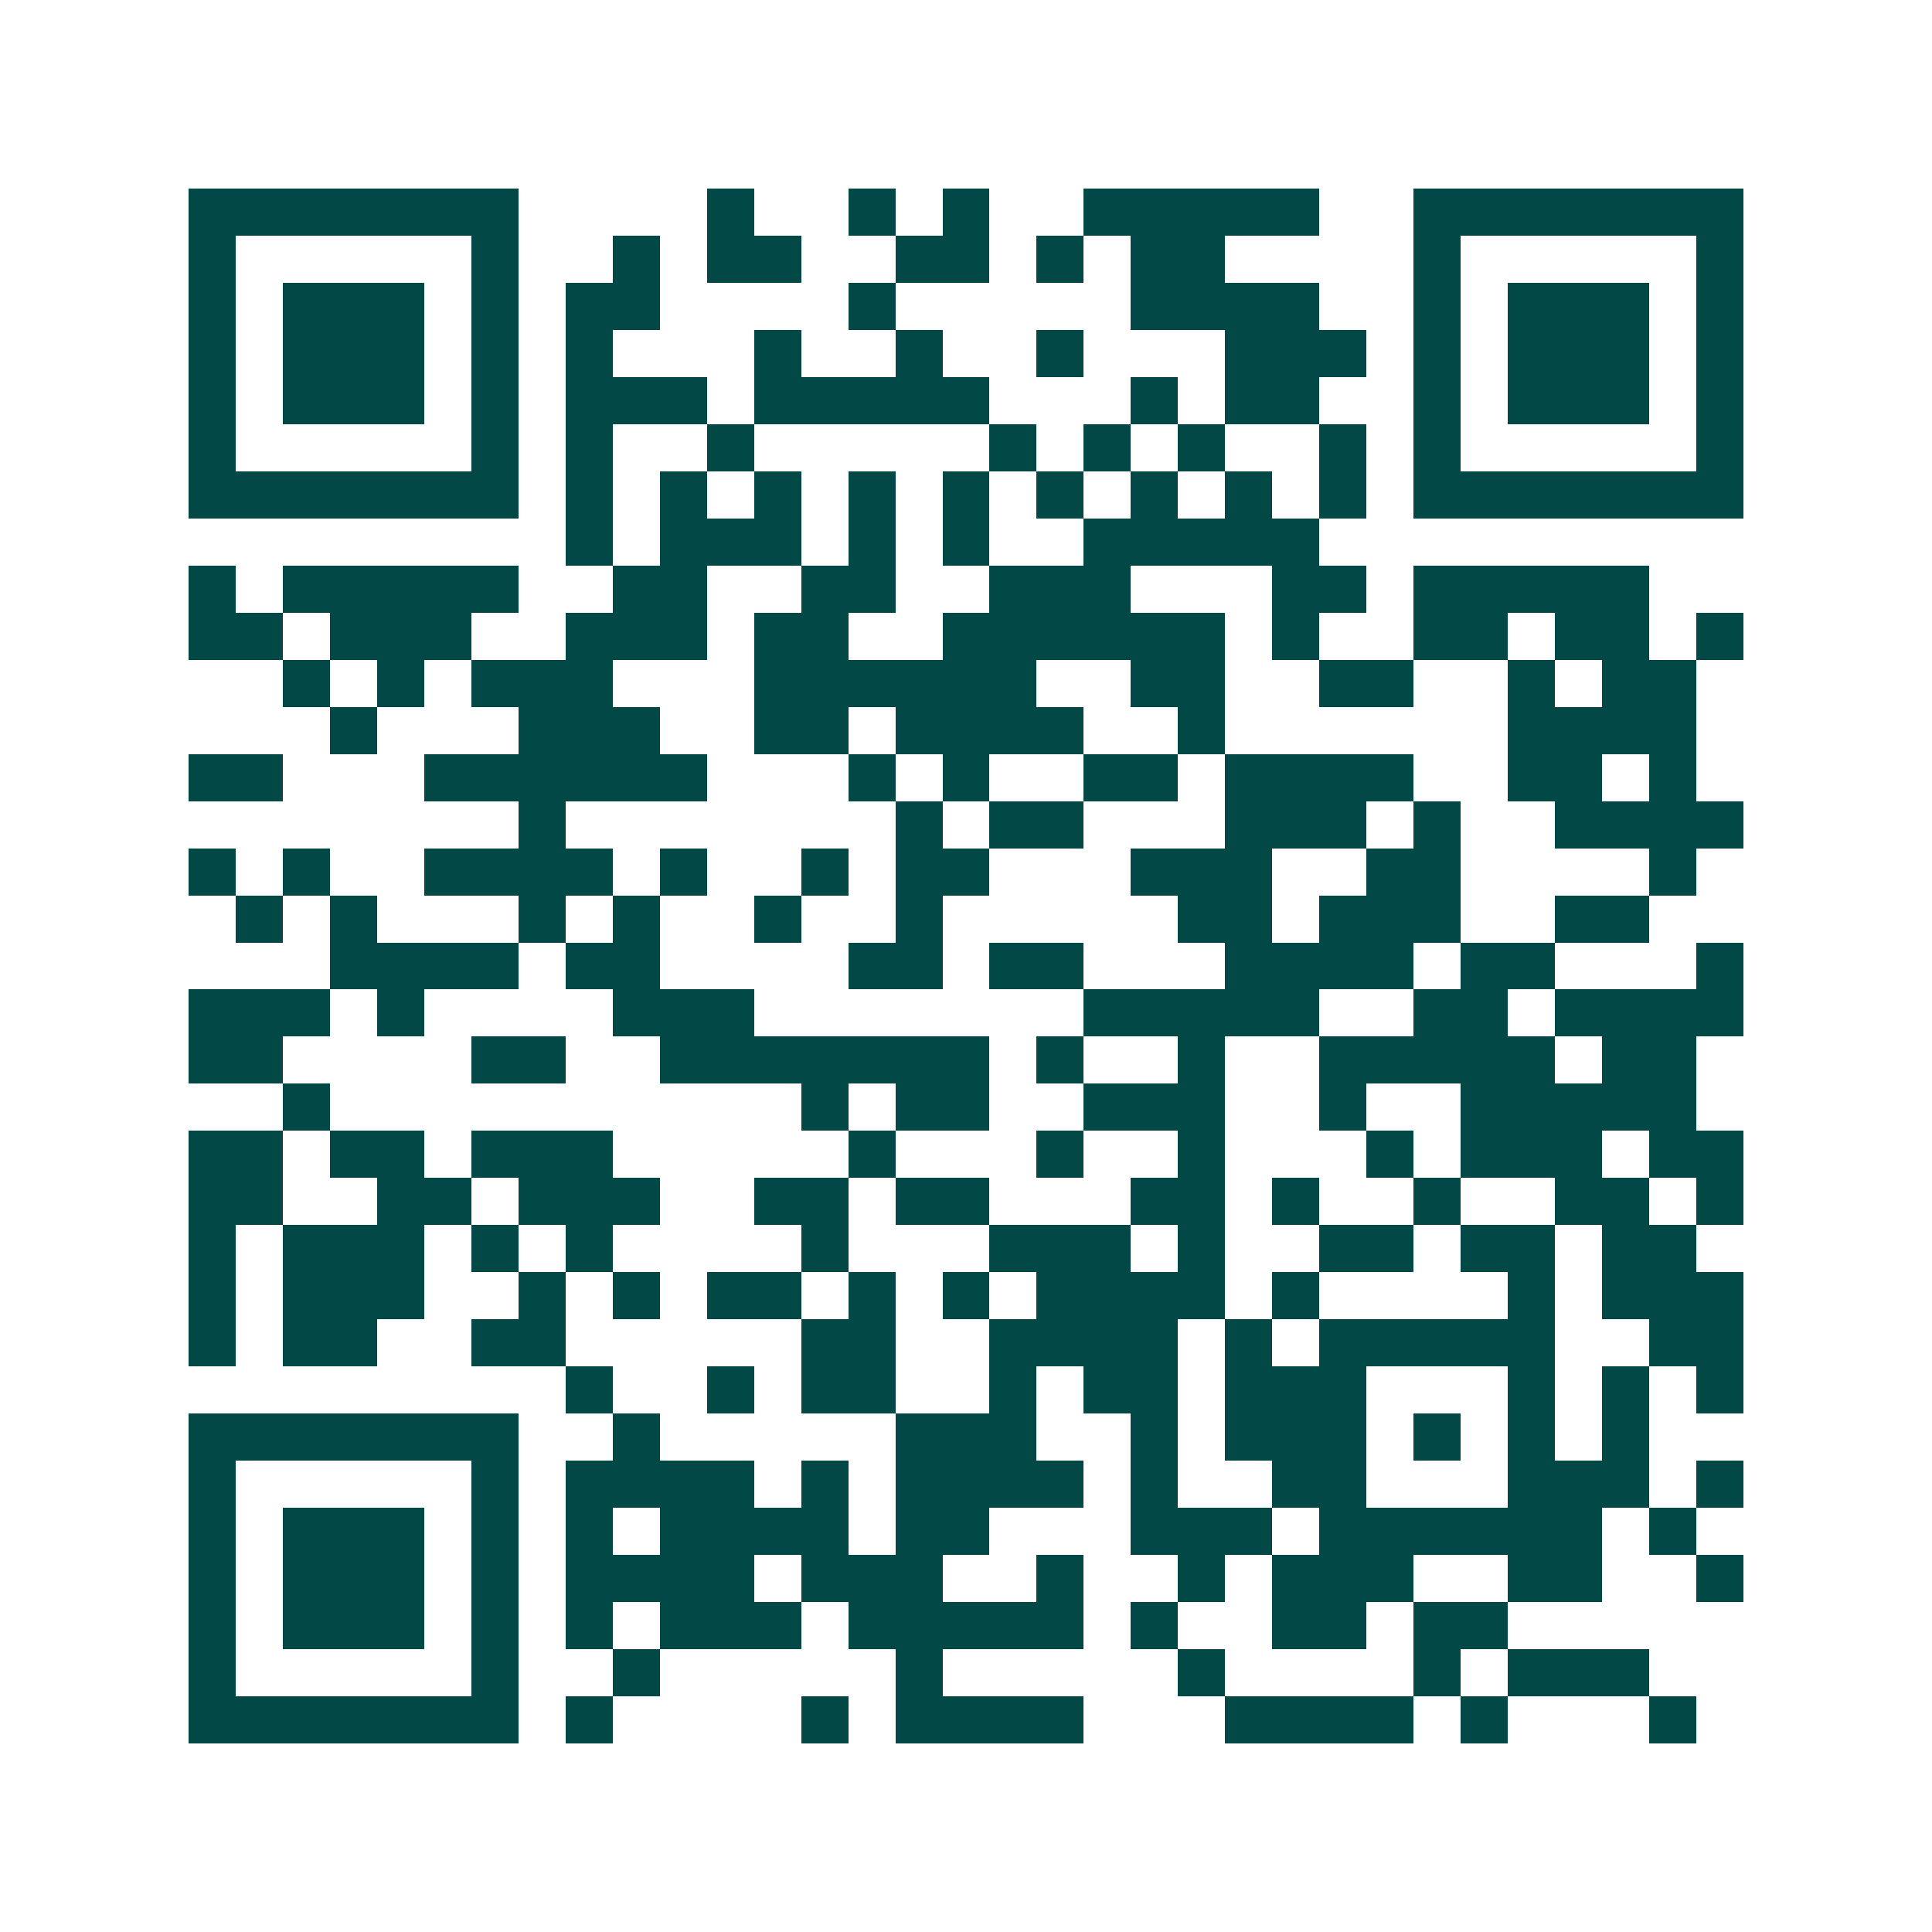 <svg xmlns="http://www.w3.org/2000/svg" width="200" height="200" viewBox="0 0 41 41" shape-rendering="crispEdges"><path fill="#ffffff" d="M0 0h41v41H0z"/><path stroke="#014847" d="M4 4.5h7m4 0h1m2 0h1m1 0h1m2 0h5m2 0h7M4 5.5h1m5 0h1m2 0h1m1 0h2m2 0h2m1 0h1m1 0h2m4 0h1m5 0h1M4 6.5h1m1 0h3m1 0h1m1 0h2m4 0h1m5 0h4m2 0h1m1 0h3m1 0h1M4 7.5h1m1 0h3m1 0h1m1 0h1m3 0h1m2 0h1m2 0h1m3 0h3m1 0h1m1 0h3m1 0h1M4 8.5h1m1 0h3m1 0h1m1 0h3m1 0h5m3 0h1m1 0h2m2 0h1m1 0h3m1 0h1M4 9.5h1m5 0h1m1 0h1m2 0h1m5 0h1m1 0h1m1 0h1m2 0h1m1 0h1m5 0h1M4 10.5h7m1 0h1m1 0h1m1 0h1m1 0h1m1 0h1m1 0h1m1 0h1m1 0h1m1 0h1m1 0h7M12 11.5h1m1 0h3m1 0h1m1 0h1m2 0h5M4 12.5h1m1 0h5m2 0h2m2 0h2m2 0h3m3 0h2m1 0h5M4 13.5h2m1 0h3m2 0h3m1 0h2m2 0h6m1 0h1m2 0h2m1 0h2m1 0h1M6 14.5h1m1 0h1m1 0h3m3 0h6m2 0h2m2 0h2m2 0h1m1 0h2M7 15.5h1m3 0h3m2 0h2m1 0h4m2 0h1m6 0h4M4 16.5h2m3 0h6m3 0h1m1 0h1m2 0h2m1 0h4m2 0h2m1 0h1M11 17.5h1m7 0h1m1 0h2m3 0h3m1 0h1m2 0h4M4 18.5h1m1 0h1m2 0h4m1 0h1m2 0h1m1 0h2m3 0h3m2 0h2m4 0h1M5 19.5h1m1 0h1m3 0h1m1 0h1m2 0h1m2 0h1m5 0h2m1 0h3m2 0h2M7 20.5h4m1 0h2m4 0h2m1 0h2m3 0h4m1 0h2m3 0h1M4 21.5h3m1 0h1m4 0h3m7 0h5m2 0h2m1 0h4M4 22.5h2m4 0h2m2 0h7m1 0h1m2 0h1m2 0h5m1 0h2M6 23.5h1m10 0h1m1 0h2m2 0h3m2 0h1m2 0h5M4 24.5h2m1 0h2m1 0h3m5 0h1m3 0h1m2 0h1m3 0h1m1 0h3m1 0h2M4 25.5h2m2 0h2m1 0h3m2 0h2m1 0h2m3 0h2m1 0h1m2 0h1m2 0h2m1 0h1M4 26.5h1m1 0h3m1 0h1m1 0h1m4 0h1m3 0h3m1 0h1m2 0h2m1 0h2m1 0h2M4 27.5h1m1 0h3m2 0h1m1 0h1m1 0h2m1 0h1m1 0h1m1 0h4m1 0h1m4 0h1m1 0h3M4 28.5h1m1 0h2m2 0h2m5 0h2m2 0h4m1 0h1m1 0h5m2 0h2M12 29.5h1m2 0h1m1 0h2m2 0h1m1 0h2m1 0h3m3 0h1m1 0h1m1 0h1M4 30.5h7m2 0h1m5 0h3m2 0h1m1 0h3m1 0h1m1 0h1m1 0h1M4 31.5h1m5 0h1m1 0h4m1 0h1m1 0h4m1 0h1m2 0h2m3 0h3m1 0h1M4 32.5h1m1 0h3m1 0h1m1 0h1m1 0h4m1 0h2m3 0h3m1 0h6m1 0h1M4 33.5h1m1 0h3m1 0h1m1 0h4m1 0h3m2 0h1m2 0h1m1 0h3m2 0h2m2 0h1M4 34.5h1m1 0h3m1 0h1m1 0h1m1 0h3m1 0h5m1 0h1m2 0h2m1 0h2M4 35.5h1m5 0h1m2 0h1m5 0h1m5 0h1m4 0h1m1 0h3M4 36.5h7m1 0h1m4 0h1m1 0h4m3 0h4m1 0h1m3 0h1"/></svg>
